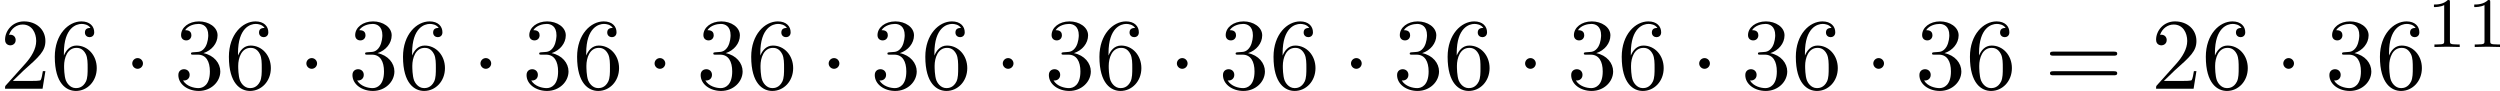 <?xml version='1.0' encoding='UTF-8'?>
<!-- This file was generated by dvisvgm 2.13.3 -->
<svg version='1.1' xmlns='http://www.w3.org/2000/svg' xmlns:xlink='http://www.w3.org/1999/xlink' width='492.745pt' height='17.927pt' viewBox='262.693 340.043 492.745 17.927'>
<defs>
<path id='g4-49' d='M2.336-4.435C2.336-4.624 2.322-4.631 2.127-4.631C1.681-4.191 1.046-4.184 .76-4.184V-3.933C.928-3.933 1.388-3.933 1.771-4.129V-.572C1.771-.342 1.771-.251 1.074-.251H.809V0C.934-.007 1.792-.028 2.05-.028C2.267-.028 3.145-.007 3.299 0V-.251H3.034C2.336-.251 2.336-.342 2.336-.572V-4.435Z'/>
<path id='g3-50' d='M1.265-.767L2.321-1.793C3.875-3.168 4.473-3.706 4.473-4.702C4.473-5.838 3.577-6.635 2.361-6.635C1.235-6.635 .498-5.719 .498-4.832C.498-4.274 .996-4.274 1.026-4.274C1.196-4.274 1.544-4.394 1.544-4.802C1.544-5.061 1.365-5.32 1.016-5.32C.936-5.32 .917-5.32 .887-5.31C1.116-5.958 1.654-6.326 2.232-6.326C3.138-6.326 3.567-5.519 3.567-4.702C3.567-3.905 3.068-3.118 2.521-2.501L.608-.369C.498-.259 .498-.239 .498 0H4.194L4.473-1.733H4.224C4.174-1.435 4.105-.996 4.005-.847C3.935-.767 3.278-.767 3.059-.767H1.265Z'/>
<path id='g3-51' d='M2.889-3.507C3.706-3.776 4.284-4.473 4.284-5.26C4.284-6.077 3.407-6.635 2.451-6.635C1.445-6.635 .687-6.037 .687-5.28C.687-4.951 .907-4.762 1.196-4.762C1.504-4.762 1.704-4.981 1.704-5.27C1.704-5.768 1.235-5.768 1.086-5.768C1.395-6.257 2.052-6.386 2.411-6.386C2.819-6.386 3.367-6.167 3.367-5.27C3.367-5.151 3.347-4.573 3.088-4.134C2.79-3.656 2.451-3.626 2.202-3.616C2.122-3.606 1.883-3.587 1.813-3.587C1.733-3.577 1.664-3.567 1.664-3.467C1.664-3.357 1.733-3.357 1.903-3.357H2.341C3.158-3.357 3.527-2.68 3.527-1.704C3.527-.349 2.839-.06 2.401-.06C1.973-.06 1.225-.229 .877-.817C1.225-.767 1.534-.986 1.534-1.365C1.534-1.724 1.265-1.923 .976-1.923C.737-1.923 .418-1.783 .418-1.345C.418-.438 1.345 .219 2.431 .219C3.646 .219 4.553-.687 4.553-1.704C4.553-2.521 3.925-3.298 2.889-3.507Z'/>
<path id='g3-54' d='M1.315-3.268V-3.507C1.315-6.027 2.55-6.386 3.059-6.386C3.298-6.386 3.716-6.326 3.935-5.988C3.786-5.988 3.387-5.988 3.387-5.539C3.387-5.23 3.626-5.081 3.846-5.081C4.005-5.081 4.304-5.171 4.304-5.559C4.304-6.157 3.866-6.635 3.039-6.635C1.763-6.635 .418-5.35 .418-3.148C.418-.488 1.574 .219 2.501 .219C3.606 .219 4.553-.717 4.553-2.032C4.553-3.298 3.666-4.254 2.56-4.254C1.883-4.254 1.514-3.746 1.315-3.268ZM2.501-.06C1.873-.06 1.574-.658 1.514-.807C1.335-1.275 1.335-2.072 1.335-2.252C1.335-3.029 1.654-4.025 2.55-4.025C2.71-4.025 3.168-4.025 3.477-3.407C3.656-3.039 3.656-2.531 3.656-2.042C3.656-1.564 3.656-1.066 3.487-.707C3.188-.11 2.73-.06 2.501-.06Z'/>
<path id='g3-61' d='M6.844-3.258C6.994-3.258 7.183-3.258 7.183-3.457S6.994-3.656 6.854-3.656H.887C.747-3.656 .558-3.656 .558-3.457S.747-3.258 .897-3.258H6.844ZM6.854-1.325C6.994-1.325 7.183-1.325 7.183-1.524S6.994-1.724 6.844-1.724H.897C.747-1.724 .558-1.724 .558-1.524S.747-1.325 .887-1.325H6.854Z'/>
<path id='g2-1' d='M1.913-2.491C1.913-2.78 1.674-3.019 1.385-3.019S.857-2.78 .857-2.491S1.096-1.963 1.385-1.963S1.913-2.202 1.913-2.491Z'/>
</defs>
<g id='page1' transform='matrix(2 0 0 2 0 0)'>
<use x='131.347' y='178.765' xlink:href='#g3-50'/>
<use x='136.328' y='178.765' xlink:href='#g3-54'/>
<use x='143.523' y='178.765' xlink:href='#g2-1'/>
<use x='148.504' y='178.765' xlink:href='#g3-51'/>
<use x='153.486' y='178.765' xlink:href='#g3-54'/>
<use x='160.681' y='178.765' xlink:href='#g2-1'/>
<use x='165.662' y='178.765' xlink:href='#g3-51'/>
<use x='170.644' y='178.765' xlink:href='#g3-54'/>
<use x='177.839' y='178.765' xlink:href='#g2-1'/>
<use x='182.82' y='178.765' xlink:href='#g3-51'/>
<use x='187.801' y='178.765' xlink:href='#g3-54'/>
<use x='194.997' y='178.765' xlink:href='#g2-1'/>
<use x='199.978' y='178.765' xlink:href='#g3-51'/>
<use x='204.959' y='178.765' xlink:href='#g3-54'/>
<use x='212.154' y='178.765' xlink:href='#g2-1'/>
<use x='217.136' y='178.765' xlink:href='#g3-51'/>
<use x='222.117' y='178.765' xlink:href='#g3-54'/>
<use x='229.312' y='178.765' xlink:href='#g2-1'/>
<use x='234.293' y='178.765' xlink:href='#g3-51'/>
<use x='239.275' y='178.765' xlink:href='#g3-54'/>
<use x='246.47' y='178.765' xlink:href='#g2-1'/>
<use x='251.451' y='178.765' xlink:href='#g3-51'/>
<use x='256.433' y='178.765' xlink:href='#g3-54'/>
<use x='263.628' y='178.765' xlink:href='#g2-1'/>
<use x='268.609' y='178.765' xlink:href='#g3-51'/>
<use x='273.59' y='178.765' xlink:href='#g3-54'/>
<use x='280.786' y='178.765' xlink:href='#g2-1'/>
<use x='285.767' y='178.765' xlink:href='#g3-51'/>
<use x='290.748' y='178.765' xlink:href='#g3-54'/>
<use x='297.943' y='178.765' xlink:href='#g2-1'/>
<use x='302.925' y='178.765' xlink:href='#g3-51'/>
<use x='307.906' y='178.765' xlink:href='#g3-54'/>
<use x='315.101' y='178.765' xlink:href='#g2-1'/>
<use x='320.083' y='178.765' xlink:href='#g3-51'/>
<use x='325.064' y='178.765' xlink:href='#g3-54'/>
<use x='332.813' y='178.765' xlink:href='#g3-61'/>
<use x='343.329' y='178.765' xlink:href='#g3-50'/>
<use x='348.31' y='178.765' xlink:href='#g3-54'/>
<use x='355.505' y='178.765' xlink:href='#g2-1'/>
<use x='360.486' y='178.765' xlink:href='#g3-51'/>
<use x='365.468' y='178.765' xlink:href='#g3-54'/>
<use x='370.449' y='174.652' xlink:href='#g4-49'/>
<use x='374.42' y='174.652' xlink:href='#g4-49'/>
</g>
</svg>